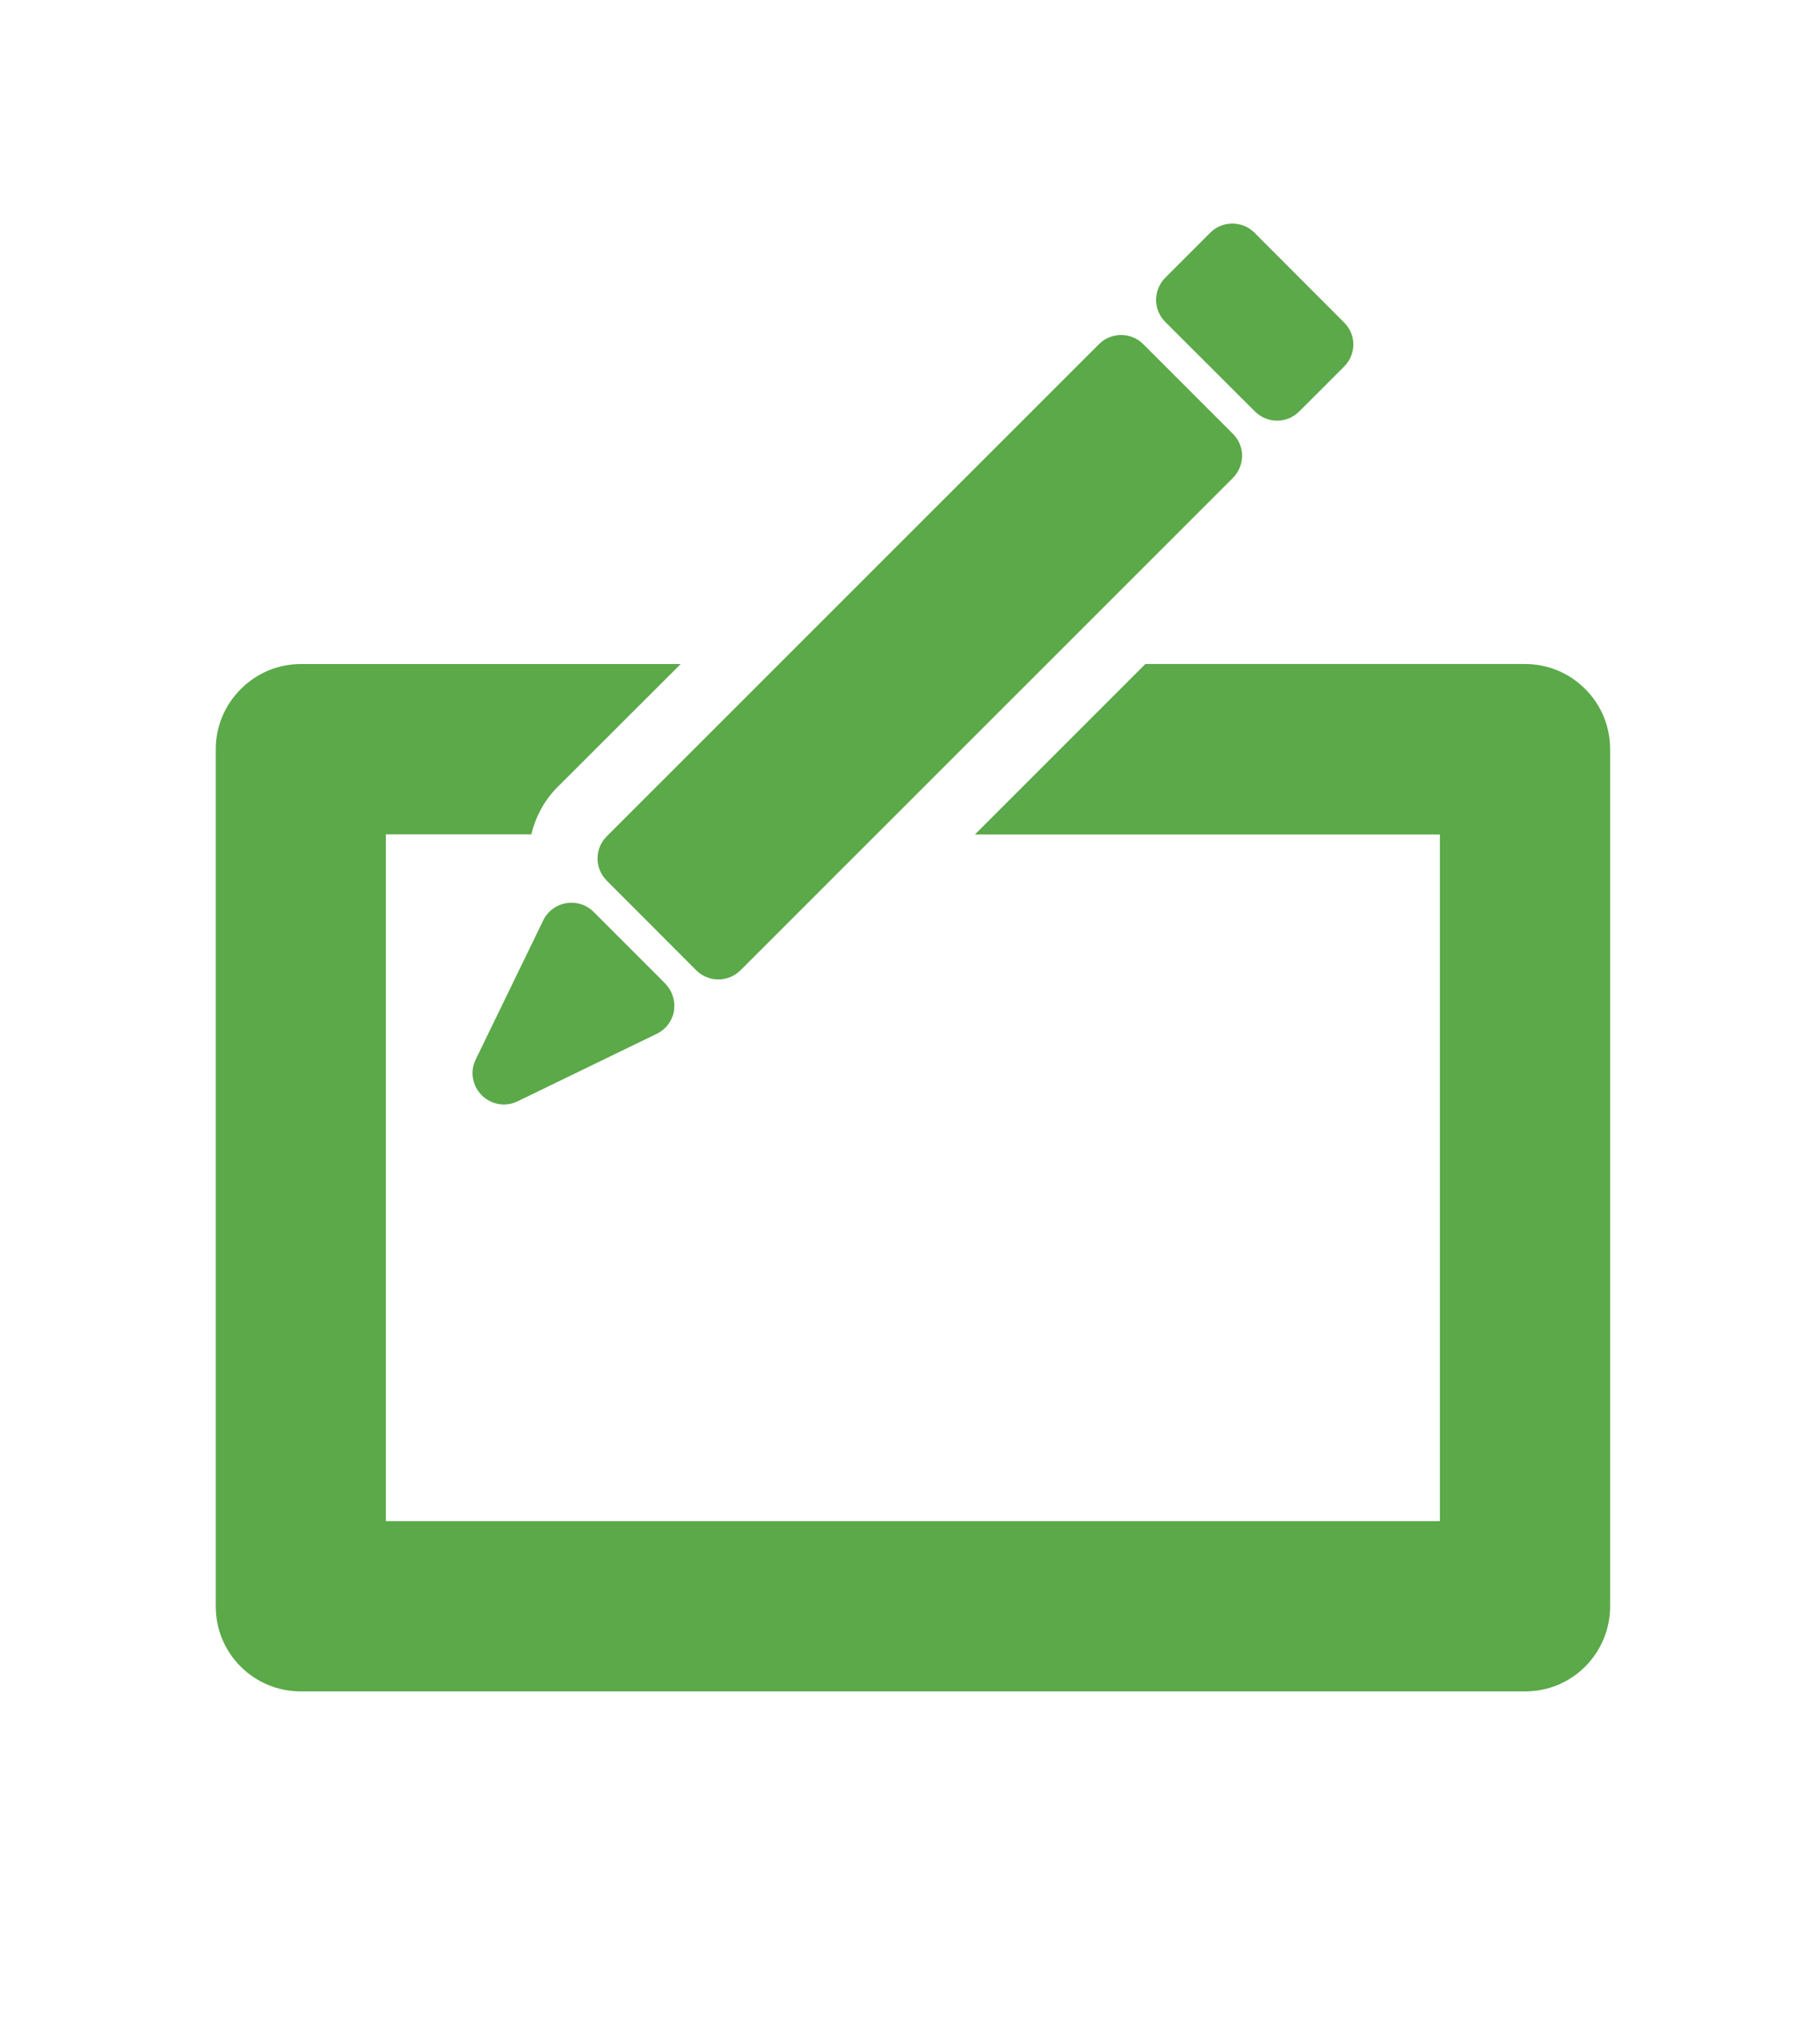 <?xml version="1.0" encoding="utf-8"?>
<!-- Generator: Adobe Illustrator 19.2.1, SVG Export Plug-In . SVG Version: 6.00 Build 0)  -->
<svg version="1.1" id="Calque_1" xmlns="http://www.w3.org/2000/svg" xmlns:xlink="http://www.w3.org/1999/xlink" x="0px" y="0px"
	 viewBox="0 0 1083.1 1203.1" style="enable-background:new 0 0 1083.1 1203.1;" xml:space="preserve">
<style type="text/css">
	.st0{fill:#5BA949;}
</style>
<g>
	<g>
		<path class="st0" d="M733.7,284.4L440.7,577.3c-7.3,7.3-19.1,7.3-26.4,0L361.1,524c-3.5-3.5-5.5-8.2-5.5-13.2s2-9.7,5.5-13.2
			L654,204.8c7.3-7.3,19.1-7.3,26.4,0l53.3,53.3c3.5,3.5,5.5,8.2,5.5,13.2C739.1,276.1,737.2,280.9,733.7,284.4z"/>
		<path class="st0" d="M401.1,601.5c-1,5.9-4.8,11-10.2,13.6L308,655.3c-7.2,3.5-15.7,2-21.3-3.6c-3.6-3.6-5.5-8.4-5.5-13.2
			c0-2.8,0.6-5.5,1.9-8.1l40.2-82.8c2.6-5.4,7.7-9.2,13.7-10.2s12,0.9,16.3,5.2l41.2,41.2l1.4,1.5c3.5,3.5,5.4,8.3,5.4,13.1
			C401.3,599.4,401.2,600.4,401.1,601.5z"/>
		<path class="st0" d="M805.4,204.9c0,4.8-1.8,9.5-5.5,13.2l-26.7,26.7c-3.5,3.5-8.2,5.5-13.2,5.5c-4.9,0-9.7-2-13.2-5.5l-53.3-53.2
			c-3.5-3.5-5.5-8.2-5.5-13.2c0-4.9,2-9.7,5.5-13.2l26.7-26.7c7.3-7.3,19.1-7.3,26.4,0l53.2,53.3
			C803.5,195.4,805.4,200.2,805.4,204.9z"/>
	</g>
	<path class="st0" d="M331.8,468.3c-7.9,7.9-13,17.6-15.6,28.1h-86.6v408.7l627.3,0V496.5l-276.7,0l101.4-101.4h226
		c13.5,0,26.3,5.3,35.8,14.9c9.6,9.6,14.8,22.3,14.8,35.8v510c0,13.5-5.3,26.2-14.8,35.8c-9.6,9.6-22.3,14.8-35.8,14.8H179
		c-13.5,0-26.3-5.3-35.8-14.8c-9.6-9.6-14.8-22.3-14.8-35.8v-510c0-13.5,5.3-26.2,14.9-35.8c9.6-9.6,22.3-14.9,35.8-14.9h226
		L331.8,468.3z"/>
</g>
</svg>
